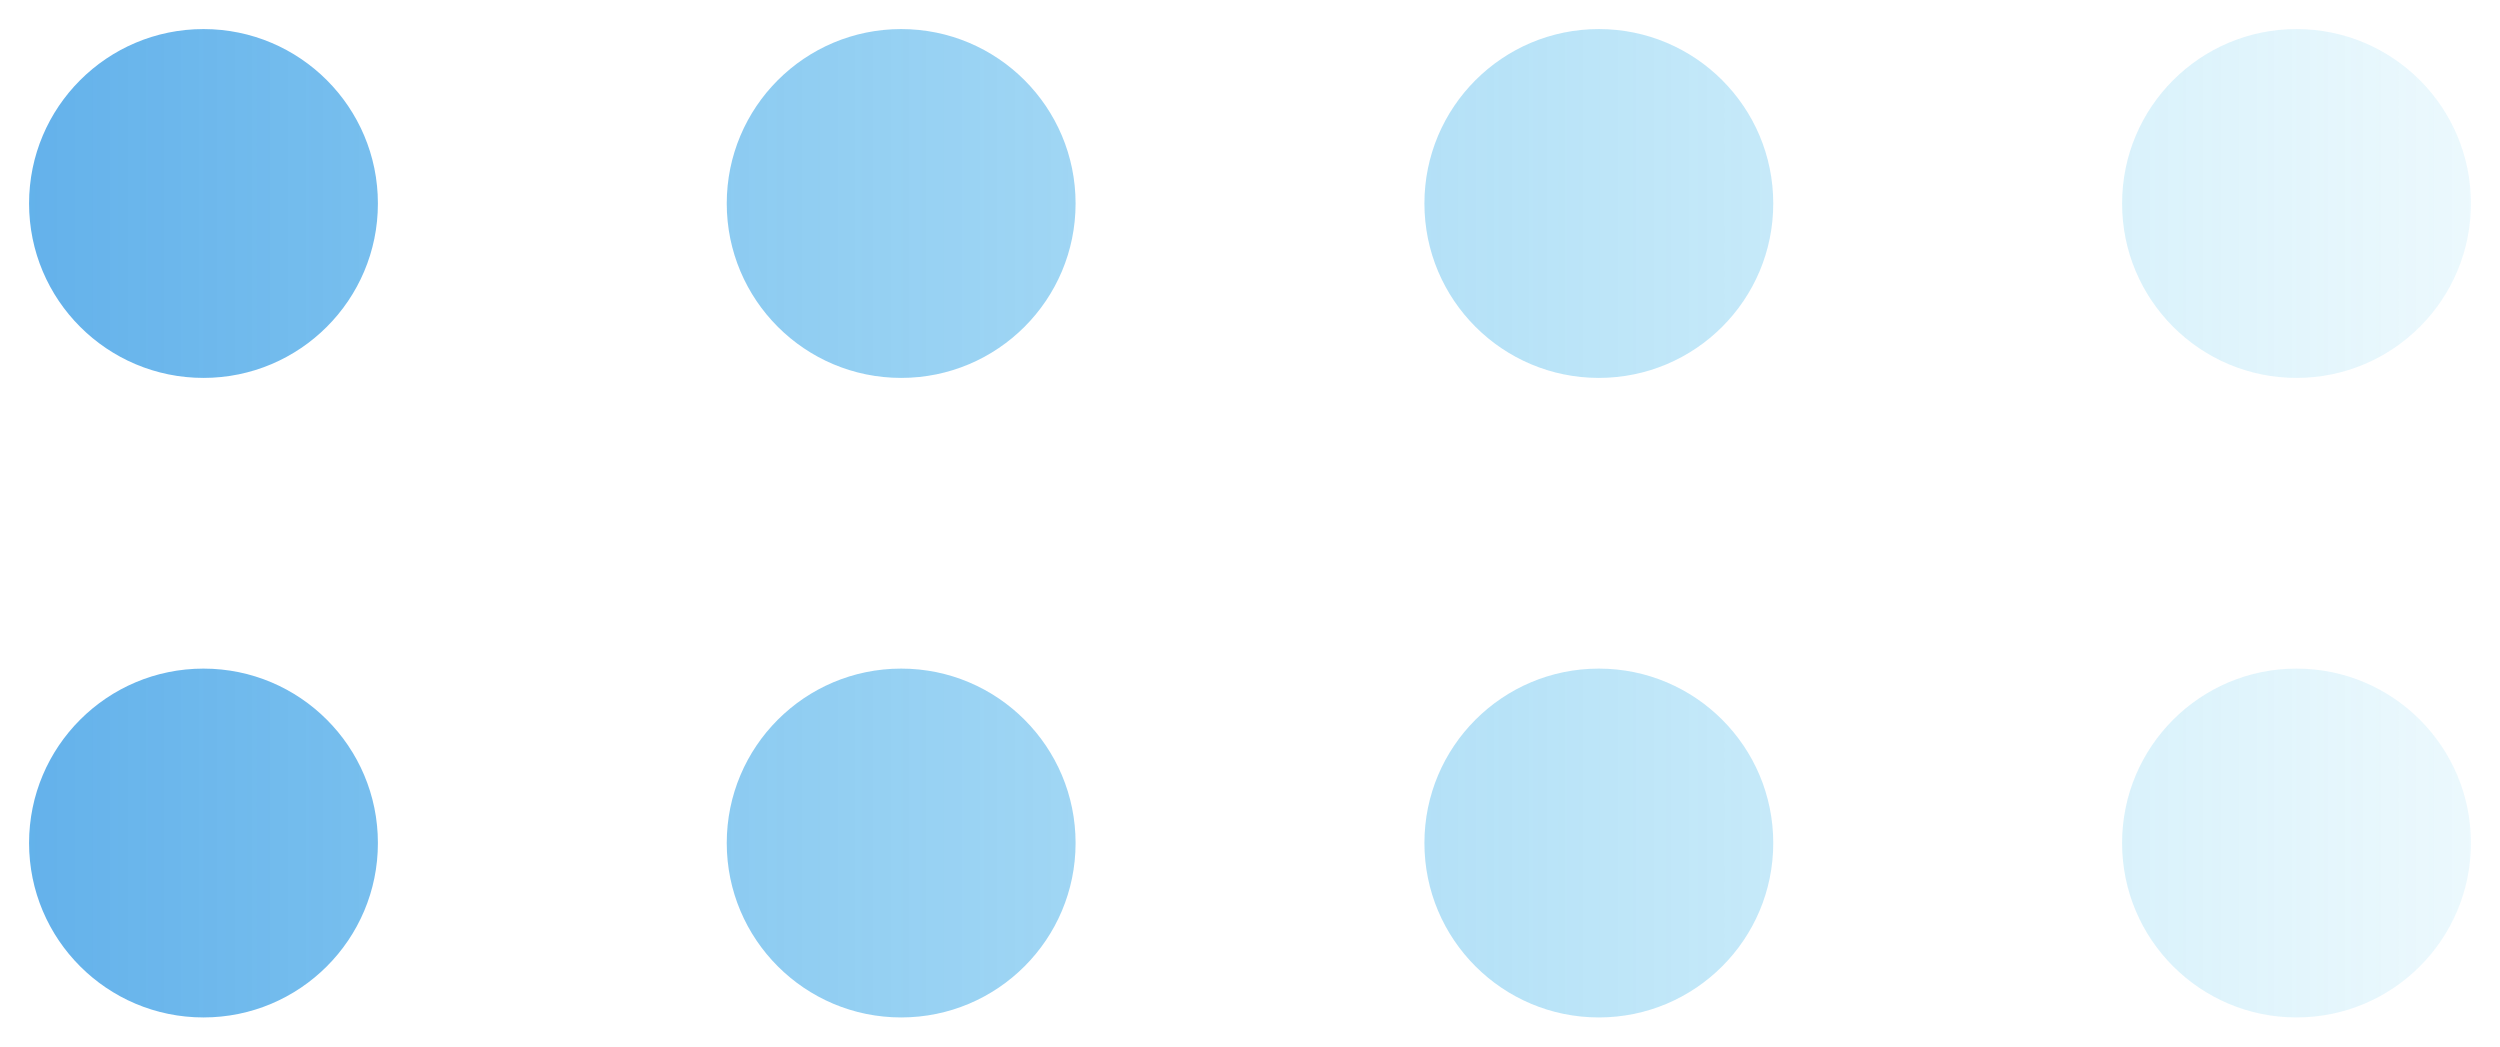<svg width="43" height="18" viewBox="0 0 43 18" fill="none" xmlns="http://www.w3.org/2000/svg">
<path id="Union" fill-rule="evenodd" clip-rule="evenodd" d="M39.5 6.5C37.843 6.5 36.5 5.157 36.5 3.5C36.5 1.843 37.843 0.5 39.5 0.5C41.157 0.5 42.5 1.843 42.5 3.5C42.5 5.157 41.157 6.5 39.5 6.5ZM24.5 3.5C24.5 5.157 25.843 6.5 27.5 6.5C29.157 6.5 30.5 5.157 30.5 3.5C30.5 1.843 29.157 0.5 27.5 0.5C25.843 0.5 24.5 1.843 24.5 3.5ZM15.5 6.5C13.843 6.5 12.5 5.157 12.5 3.5C12.5 1.843 13.843 0.5 15.5 0.5C17.157 0.5 18.5 1.843 18.5 3.5C18.5 5.157 17.157 6.5 15.5 6.5ZM3.5 6.5C1.843 6.5 0.5 5.157 0.5 3.5C0.5 1.843 1.843 0.5 3.5 0.5C5.157 0.5 6.5 1.843 6.5 3.5C6.5 5.157 5.157 6.5 3.5 6.5ZM0.5 14.5C0.5 16.157 1.843 17.5 3.5 17.5C5.157 17.5 6.5 16.157 6.5 14.5C6.5 12.843 5.157 11.5 3.5 11.5C1.843 11.5 0.5 12.843 0.5 14.5ZM15.5 17.5C13.843 17.5 12.5 16.157 12.5 14.5C12.5 12.843 13.843 11.5 15.5 11.5C17.157 11.5 18.5 12.843 18.5 14.5C18.5 16.157 17.157 17.5 15.5 17.5ZM24.5 14.5C24.5 16.157 25.843 17.5 27.5 17.5C29.157 17.5 30.5 16.157 30.5 14.5C30.5 12.843 29.157 11.5 27.5 11.5C25.843 11.5 24.5 12.843 24.5 14.5ZM39.5 17.5C37.843 17.5 36.5 16.157 36.5 14.5C36.5 12.843 37.843 11.5 39.5 11.5C41.157 11.5 42.5 12.843 42.5 14.5C42.5 16.157 41.157 17.5 39.5 17.5Z" fill="url(#paint0_linear_1_1154)"/>
<defs>
<linearGradient id="paint0_linear_1_1154" x1="0.5" y1="9" x2="42.5" y2="9" gradientUnits="userSpaceOnUse">
<stop stop-color="#0482DE" stop-opacity="0.62"/>
<stop offset="1" stop-color="#11B0E9" stop-opacity="0.08"/>
</linearGradient>
</defs>
</svg>
